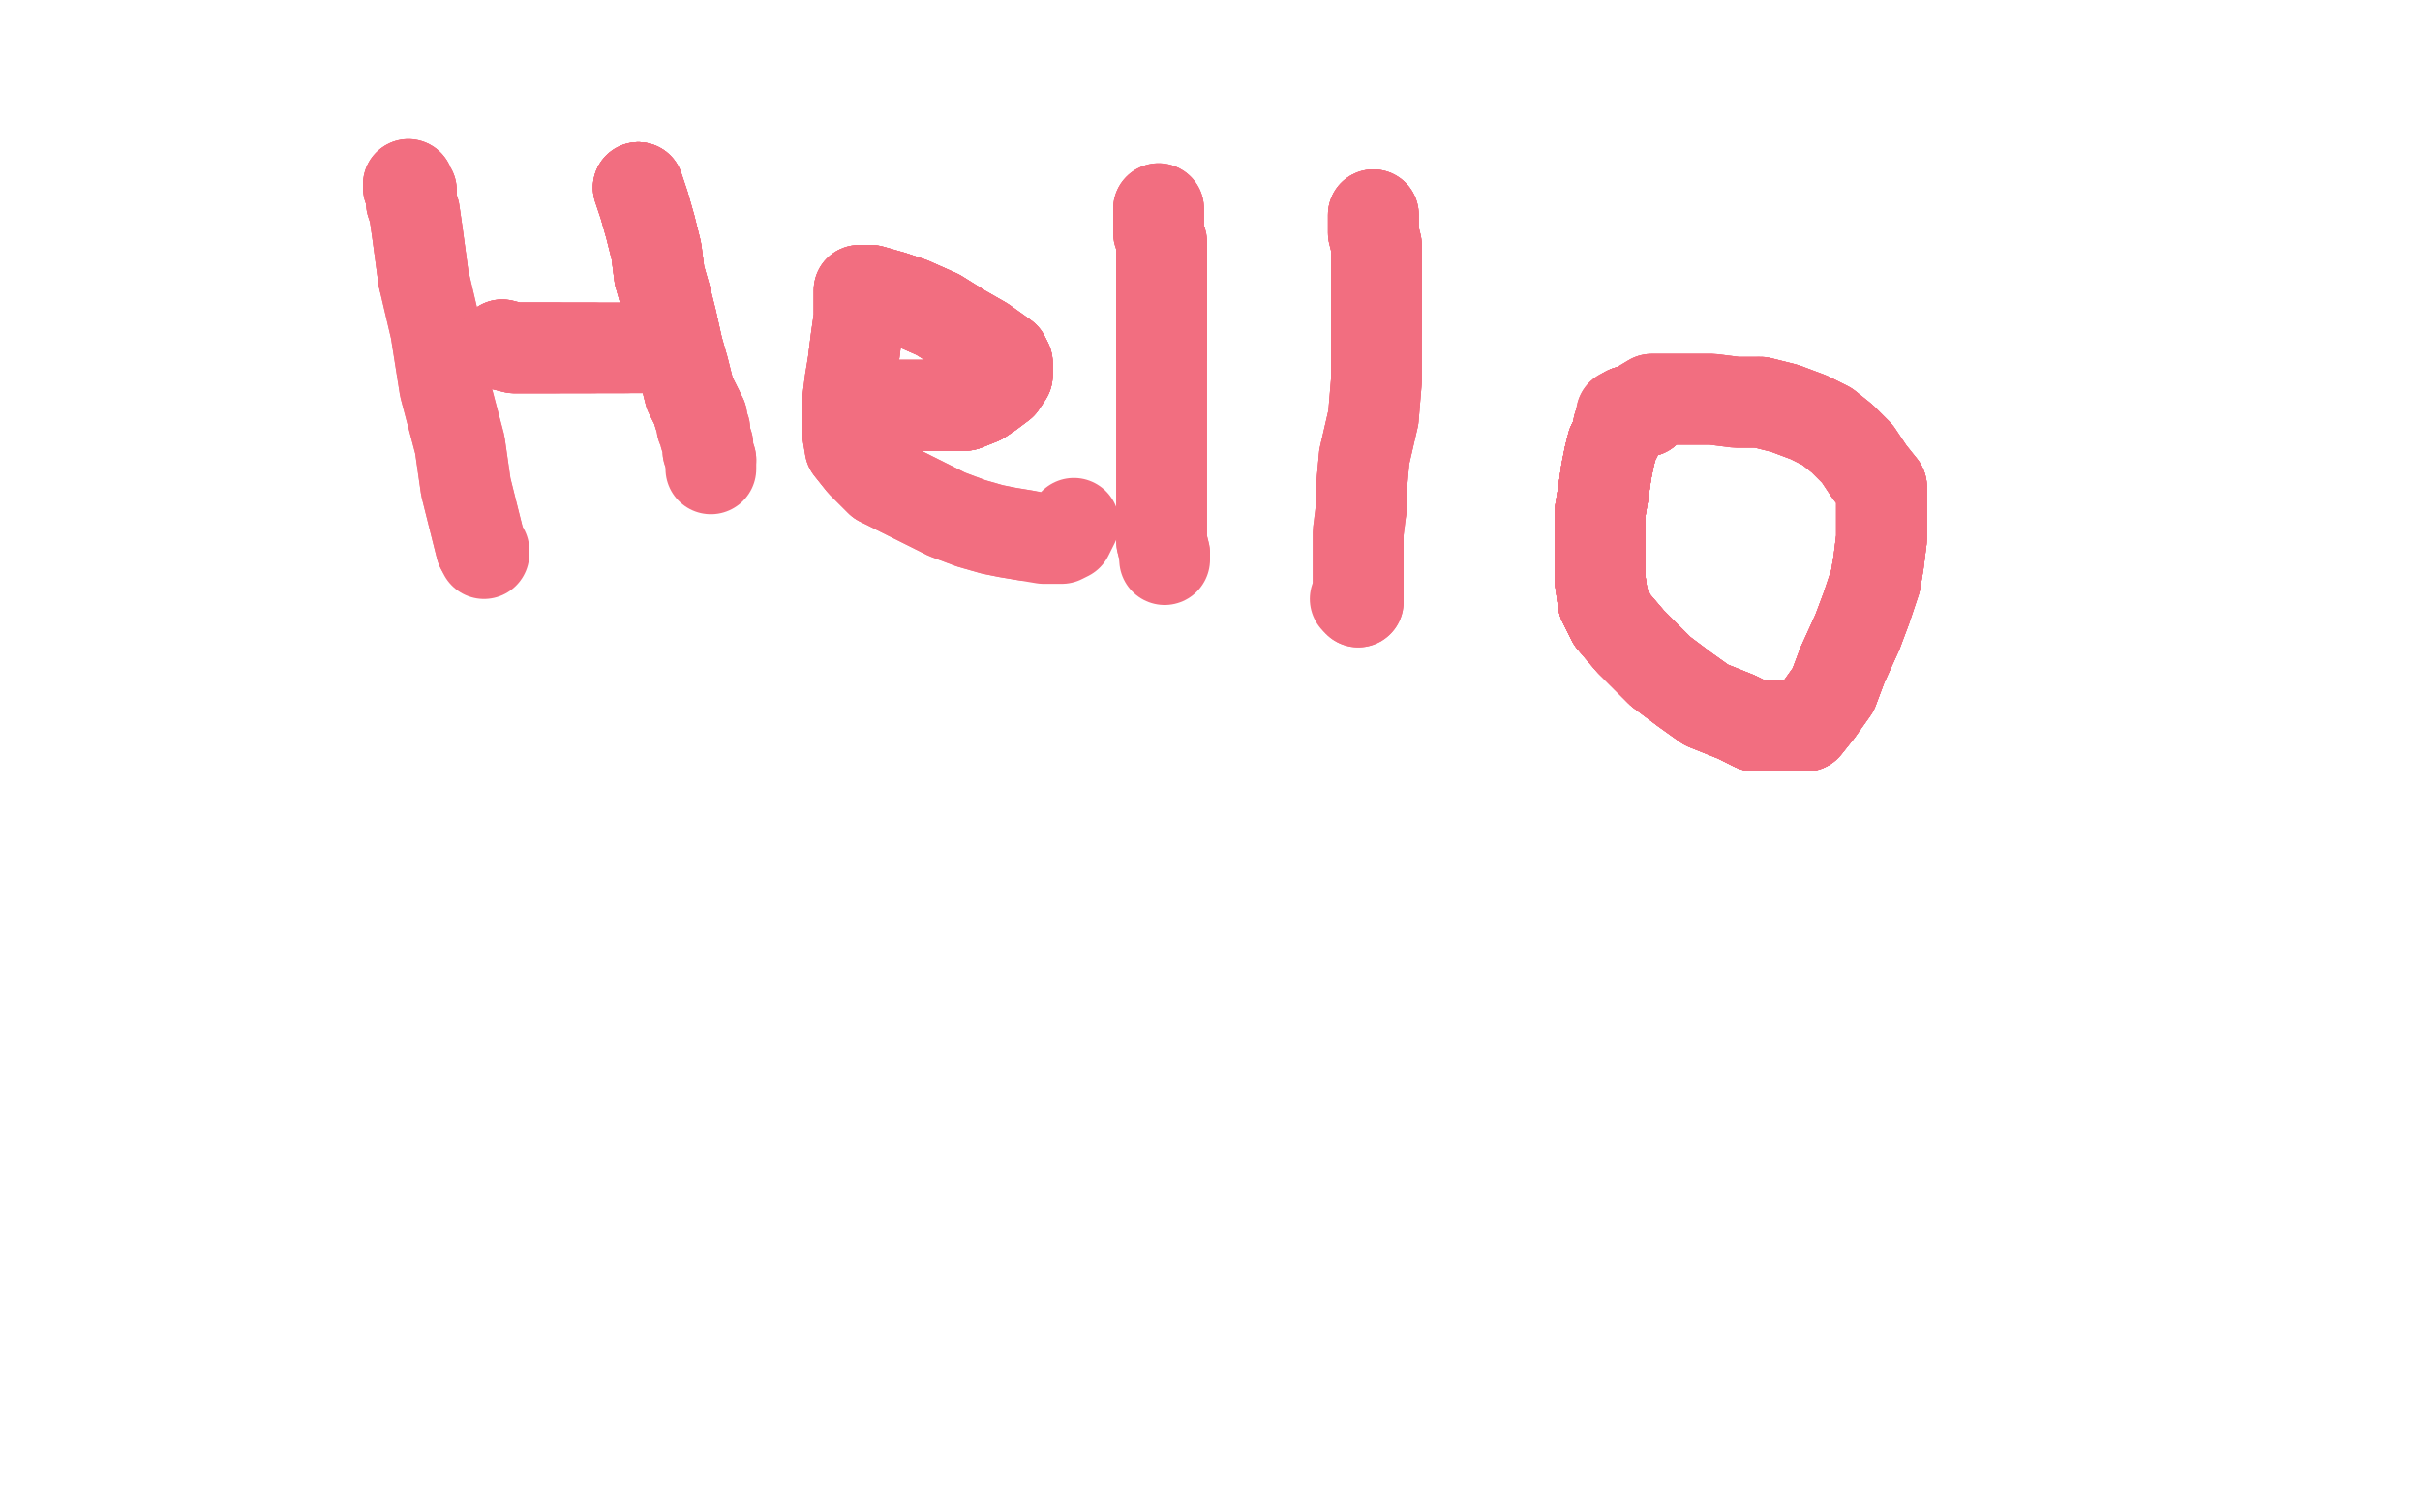 <?xml version="1.0" standalone="no"?>
<!DOCTYPE svg PUBLIC "-//W3C//DTD SVG 1.1//EN"
"http://www.w3.org/Graphics/SVG/1.1/DTD/svg11.dtd">

<svg width="800" height="500" version="1.1" xmlns="http://www.w3.org/2000/svg" xmlns:xlink="http://www.w3.org/1999/xlink" style="stroke-antialiasing: false"><desc>This SVG has been created on https://colorillo.com/</desc><rect x='0' y='0' width='800' height='500' style='fill: rgb(255,255,255); stroke-width:0' /><polyline points="135,61 135,62 136,63 136,67 137,70 138,77 140,92" style="fill: none; stroke: #f26e80; stroke-width: 30; stroke-linejoin: round; stroke-linecap: round; stroke-antialiasing: false; stroke-antialias: 0; opacity: 1.0"/>
<polyline points="135,61 135,62 136,63 136,67 137,70 138,77 140,92 144,109 147,128 152,147 154,161 156,169 158,177 159,181 160,183 160,182" style="fill: none; stroke: #f26e80; stroke-width: 30; stroke-linejoin: round; stroke-linecap: round; stroke-antialiasing: false; stroke-antialias: 0; opacity: 1.0"/>
<polyline points="135,61 135,62 136,63 136,67 137,70 138,77 140,92 144,109 147,128 152,147 154,161 156,169 158,177 159,181" style="fill: none; stroke: #f26e80; stroke-width: 30; stroke-linejoin: round; stroke-linecap: round; stroke-antialiasing: false; stroke-antialias: 0; opacity: 1.0"/>
<polyline points="211,62 213,68 215,75 217,83 218,91 220,98 222,106 224,115" style="fill: none; stroke: #f26e80; stroke-width: 30; stroke-linejoin: round; stroke-linecap: round; stroke-antialiasing: false; stroke-antialias: 0; opacity: 1.0"/>
<polyline points="211,62 213,68 215,75 217,83 218,91 220,98 222,106 224,115 226,122 227,126 228,130 229,132 230,134 231,136" style="fill: none; stroke: #f26e80; stroke-width: 30; stroke-linejoin: round; stroke-linecap: round; stroke-antialiasing: false; stroke-antialias: 0; opacity: 1.0"/>
<polyline points="211,62 213,68 215,75 217,83 218,91 220,98 222,106 224,115 226,122 227,126 228,130 229,132 230,134 231,136 231,137 232,138 232,139 232,140" style="fill: none; stroke: #f26e80; stroke-width: 30; stroke-linejoin: round; stroke-linecap: round; stroke-antialiasing: false; stroke-antialias: 0; opacity: 1.0"/>
<polyline points="211,62 213,68 215,75 217,83 218,91 220,98 222,106 224,115 226,122 227,126 228,130 229,132 230,134 231,136 231,137 232,138 232,139 232,140 232,141 233,142 233,144 234,147 234,149 235,152" style="fill: none; stroke: #f26e80; stroke-width: 30; stroke-linejoin: round; stroke-linecap: round; stroke-antialiasing: false; stroke-antialias: 0; opacity: 1.0"/>
<polyline points="211,62 213,68 215,75 217,83 218,91 220,98 222,106 224,115 226,122 227,126 228,130 229,132 230,134 231,136 231,137 232,138 232,139 232,140 232,141 233,142 233,144 234,147 234,149 235,152 235,154 235,155" style="fill: none; stroke: #f26e80; stroke-width: 30; stroke-linejoin: round; stroke-linecap: round; stroke-antialiasing: false; stroke-antialias: 0; opacity: 1.0"/>
<polyline points="166,114 170,115 174,115 177,115 179,115 181,115 183,115 184,115" style="fill: none; stroke: #f26e80; stroke-width: 30; stroke-linejoin: round; stroke-linecap: round; stroke-antialiasing: false; stroke-antialias: 0; opacity: 1.0"/>
<polyline points="166,114 170,115 174,115 177,115 179,115 181,115 183,115 184,115 185,115 186,115 189,115 192,115 194,115 196,115" style="fill: none; stroke: #f26e80; stroke-width: 30; stroke-linejoin: round; stroke-linecap: round; stroke-antialiasing: false; stroke-antialias: 0; opacity: 1.0"/>
<polyline points="166,114 170,115 174,115 177,115 179,115 181,115 183,115 184,115 185,115 186,115 189,115 192,115 194,115 196,115 198,115 199,115 201,115 203,115 204,115 206,115 207,115" style="fill: none; stroke: #f26e80; stroke-width: 30; stroke-linejoin: round; stroke-linecap: round; stroke-antialiasing: false; stroke-antialias: 0; opacity: 1.0"/>
<polyline points="166,114 170,115 174,115 177,115 179,115 181,115 183,115 184,115 185,115 186,115 189,115 192,115 194,115 196,115 198,115 199,115 201,115 203,115 204,115 206,115 207,115 209,115 211,115 213,115 214,115 215,115" style="fill: none; stroke: #f26e80; stroke-width: 30; stroke-linejoin: round; stroke-linecap: round; stroke-antialiasing: false; stroke-antialias: 0; opacity: 1.0"/>
<polyline points="281,133 285,134 291,134 297,134 305,134 312,134 319,134 324,132" style="fill: none; stroke: #f26e80; stroke-width: 30; stroke-linejoin: round; stroke-linecap: round; stroke-antialiasing: false; stroke-antialias: 0; opacity: 1.0"/>
<polyline points="281,133 285,134 291,134 297,134 305,134 312,134 319,134 324,132 327,130 331,127 333,124 333,122 333,121 333,120" style="fill: none; stroke: #f26e80; stroke-width: 30; stroke-linejoin: round; stroke-linecap: round; stroke-antialiasing: false; stroke-antialias: 0; opacity: 1.0"/>
<polyline points="281,133 285,134 291,134 297,134 305,134 312,134 319,134 324,132 327,130 331,127 333,124 333,122 333,121 333,120 332,118 325,113 318,109 310,104 301,100 295,98 288,96" style="fill: none; stroke: #f26e80; stroke-width: 30; stroke-linejoin: round; stroke-linecap: round; stroke-antialiasing: false; stroke-antialias: 0; opacity: 1.0"/>
<polyline points="281,133 285,134 291,134 297,134 305,134 312,134 319,134 324,132 327,130 331,127 333,124 333,122 333,121 333,120 332,118 325,113 318,109 310,104 301,100 295,98 288,96 285,96 284,96 284,97 284,101 284,105 283,112 282,120" style="fill: none; stroke: #f26e80; stroke-width: 30; stroke-linejoin: round; stroke-linecap: round; stroke-antialiasing: false; stroke-antialias: 0; opacity: 1.0"/>
<polyline points="281,133 285,134 291,134 297,134 305,134 312,134 319,134 324,132 327,130 331,127 333,124 333,122 333,121 333,120 332,118 325,113 318,109 310,104 301,100 295,98 288,96 285,96 284,96 284,97 284,101 284,105 283,112 282,120 281,126 280,134 280,142 281,148 285,153 291,159" style="fill: none; stroke: #f26e80; stroke-width: 30; stroke-linejoin: round; stroke-linecap: round; stroke-antialiasing: false; stroke-antialias: 0; opacity: 1.0"/>
<polyline points="281,133 285,134 291,134 297,134 305,134 312,134 319,134 324,132 327,130 331,127 333,124 333,122 333,121 333,120 332,118 325,113 318,109 310,104 301,100 295,98 288,96 285,96 284,96 284,97 284,101 284,105 283,112 282,120 281,126 280,134 280,142 281,148 285,153 291,159 299,163 305,166 313,170 321,173 328,175 333,176 339,177" style="fill: none; stroke: #f26e80; stroke-width: 30; stroke-linejoin: round; stroke-linecap: round; stroke-antialiasing: false; stroke-antialias: 0; opacity: 1.0"/>
<polyline points="281,133 285,134 291,134 297,134 305,134 312,134 319,134 324,132 327,130 331,127 333,124 333,122 333,121 333,120 332,118 325,113 318,109 310,104 301,100 295,98 288,96 285,96 284,96 284,97 284,101 284,105 283,112 282,120 281,126 280,134 280,142 281,148 285,153 291,159 299,163 305,166 313,170 321,173 328,175 333,176 339,177 345,178 347,178 351,178 353,177 354,175 355,173" style="fill: none; stroke: #f26e80; stroke-width: 30; stroke-linejoin: round; stroke-linecap: round; stroke-antialiasing: false; stroke-antialias: 0; opacity: 1.0"/>
<polyline points="383,69 383,73 383,77 384,80 384,85 384,94 384,105 384,117" style="fill: none; stroke: #f26e80; stroke-width: 30; stroke-linejoin: round; stroke-linecap: round; stroke-antialiasing: false; stroke-antialias: 0; opacity: 1.0"/>
<polyline points="383,69 383,73 383,77 384,80 384,85 384,94 384,105 384,117 384,128 384,141 384,153 384,165 384,173 384,179 385,183 385,185" style="fill: none; stroke: #f26e80; stroke-width: 30; stroke-linejoin: round; stroke-linecap: round; stroke-antialiasing: false; stroke-antialias: 0; opacity: 1.0"/>
<polyline points="383,69 383,73 383,77 384,80 384,85 384,94 384,105 384,117 384,128 384,141 384,153 384,165 384,173 384,179 385,183" style="fill: none; stroke: #f26e80; stroke-width: 30; stroke-linejoin: round; stroke-linecap: round; stroke-antialiasing: false; stroke-antialias: 0; opacity: 1.0"/>
<polyline points="454,71 454,74 454,77 455,81 455,86 455,92 455,99 455,109" style="fill: none; stroke: #f26e80; stroke-width: 30; stroke-linejoin: round; stroke-linecap: round; stroke-antialiasing: false; stroke-antialias: 0; opacity: 1.0"/>
<polyline points="454,71 454,74 454,77 455,81 455,86 455,92 455,99 455,109 455,117 455,126 454,138 451,151 450,162 450,168" style="fill: none; stroke: #f26e80; stroke-width: 30; stroke-linejoin: round; stroke-linecap: round; stroke-antialiasing: false; stroke-antialias: 0; opacity: 1.0"/>
<polyline points="454,71 454,74 454,77 455,81 455,86 455,92 455,99 455,109 455,117 455,126 454,138 451,151 450,162 450,168 449,176 449,182 449,187 449,192 449,196 449,198 449,199" style="fill: none; stroke: #f26e80; stroke-width: 30; stroke-linejoin: round; stroke-linecap: round; stroke-antialiasing: false; stroke-antialias: 0; opacity: 1.0"/>
<polyline points="454,71 454,74 454,77 455,81 455,86 455,92 455,99 455,109 455,117 455,126 454,138 451,151 450,162 450,168 449,176 449,182 449,187 449,192 449,196 449,198 449,199 448,198" style="fill: none; stroke: #f26e80; stroke-width: 30; stroke-linejoin: round; stroke-linecap: round; stroke-antialiasing: false; stroke-antialias: 0; opacity: 1.0"/>
<polyline points="544,136 542,136 541,136 539,136 538,136 538,138 536,138" style="fill: none; stroke: #f26e80; stroke-width: 30; stroke-linejoin: round; stroke-linecap: round; stroke-antialiasing: false; stroke-antialias: 0; opacity: 1.0"/>
<polyline points="544,136 542,136 541,136 539,136 538,136 538,138 536,138 535,141 535,143 533,147 532,151 531,156 530,163" style="fill: none; stroke: #f26e80; stroke-width: 30; stroke-linejoin: round; stroke-linecap: round; stroke-antialiasing: false; stroke-antialias: 0; opacity: 1.0"/>
<polyline points="544,136 542,136 541,136 539,136 538,136 538,138 536,138 535,141 535,143 533,147 532,151 531,156 530,163 529,169 529,178 529,186 529,192 530,199 533,205 539,212" style="fill: none; stroke: #f26e80; stroke-width: 30; stroke-linejoin: round; stroke-linecap: round; stroke-antialiasing: false; stroke-antialias: 0; opacity: 1.0"/>
<polyline points="544,136 542,136 541,136 539,136 538,136 538,138 536,138 535,141 535,143 533,147 532,151 531,156 530,163 529,169 529,178 529,186 529,192 530,199 533,205 539,212 549,222 557,228 564,233 574,237 580,240 586,240" style="fill: none; stroke: #f26e80; stroke-width: 30; stroke-linejoin: round; stroke-linecap: round; stroke-antialiasing: false; stroke-antialias: 0; opacity: 1.0"/>
<polyline points="544,136 542,136 541,136 539,136 538,136 538,138 536,138 535,141 535,143 533,147 532,151 531,156 530,163 529,169 529,178 529,186 529,192 530,199 533,205 539,212 549,222 557,228 564,233 574,237 580,240 586,240 590,240 594,240 597,240 601,235 606,228 609,220 614,209" style="fill: none; stroke: #f26e80; stroke-width: 30; stroke-linejoin: round; stroke-linecap: round; stroke-antialiasing: false; stroke-antialias: 0; opacity: 1.0"/>
<polyline points="544,136 542,136 541,136 539,136 538,136 538,138 536,138 535,141 535,143 533,147 532,151 531,156 530,163 529,169 529,178 529,186 529,192 530,199 533,205 539,212 549,222 557,228 564,233 574,237 580,240 586,240 590,240 594,240 597,240 601,235 606,228 609,220 614,209 617,201 620,192 621,186 622,178 622,172 622,166 622,161" style="fill: none; stroke: #f26e80; stroke-width: 30; stroke-linejoin: round; stroke-linecap: round; stroke-antialiasing: false; stroke-antialias: 0; opacity: 1.0"/>
<polyline points="544,136 542,136 541,136 539,136 538,136 538,138 536,138 535,141 535,143 533,147 532,151 531,156 530,163 529,169 529,178 529,186 529,192 530,199 533,205 539,212 549,222 557,228 564,233 574,237 580,240 586,240 590,240 594,240 597,240 601,235 606,228 609,220 614,209 617,201 620,192 621,186 622,178 622,172 622,166 622,161 618,156 614,150 609,145 604,141 598,138 590,135 582,133" style="fill: none; stroke: #f26e80; stroke-width: 30; stroke-linejoin: round; stroke-linecap: round; stroke-antialiasing: false; stroke-antialias: 0; opacity: 1.0"/>
<polyline points="535,143 533,147 532,151 531,156 530,163 529,169 529,178 529,186 529,192 530,199 533,205 539,212 549,222 557,228 564,233 574,237 580,240 586,240 590,240 594,240 597,240 601,235 606,228 609,220 614,209 617,201 620,192 621,186 622,178 622,172 622,166 622,161 618,156 614,150 609,145 604,141 598,138 590,135 582,133 574,133 566,132 559,132 552,132 546,132 541,135 538,136" style="fill: none; stroke: #f26e80; stroke-width: 30; stroke-linejoin: round; stroke-linecap: round; stroke-antialiasing: false; stroke-antialias: 0; opacity: 1.0"/>
<polyline points="535,143 533,147 532,151 531,156 530,163 529,169 529,178 529,186 529,192 530,199 533,205 539,212 549,222 557,228 564,233 574,237 580,240 586,240 590,240 594,240 597,240 601,235 606,228 609,220 614,209 617,201 620,192 621,186 622,178 622,172 622,166 622,161 618,156 614,150 609,145 604,141 598,138 590,135 582,133 574,133 566,132 559,132 552,132 546,132 541,135 538,136 536,137" style="fill: none; stroke: #f26e80; stroke-width: 30; stroke-linejoin: round; stroke-linecap: round; stroke-antialiasing: false; stroke-antialias: 0; opacity: 1.0"/>
<polyline points="535,143 533,147 532,151 531,156 530,163 529,169 529,178 529,186 529,192 530,199 533,205 539,212 549,222 557,228 564,233 574,237 580,240 586,240 590,240 594,240 597,240 601,235 606,228 609,220 614,209 617,201 620,192 621,186 622,178 622,172 622,166 622,161 618,156 614,150 609,145 604,141 598,138 590,135 582,133 574,133 566,132 559,132 552,132 546,132 541,135 538,136 536,137" style="fill: none; stroke: #f26e80; stroke-width: 30; stroke-linejoin: round; stroke-linecap: round; stroke-antialiasing: false; stroke-antialias: 0; opacity: 1.0"/>
</svg>
